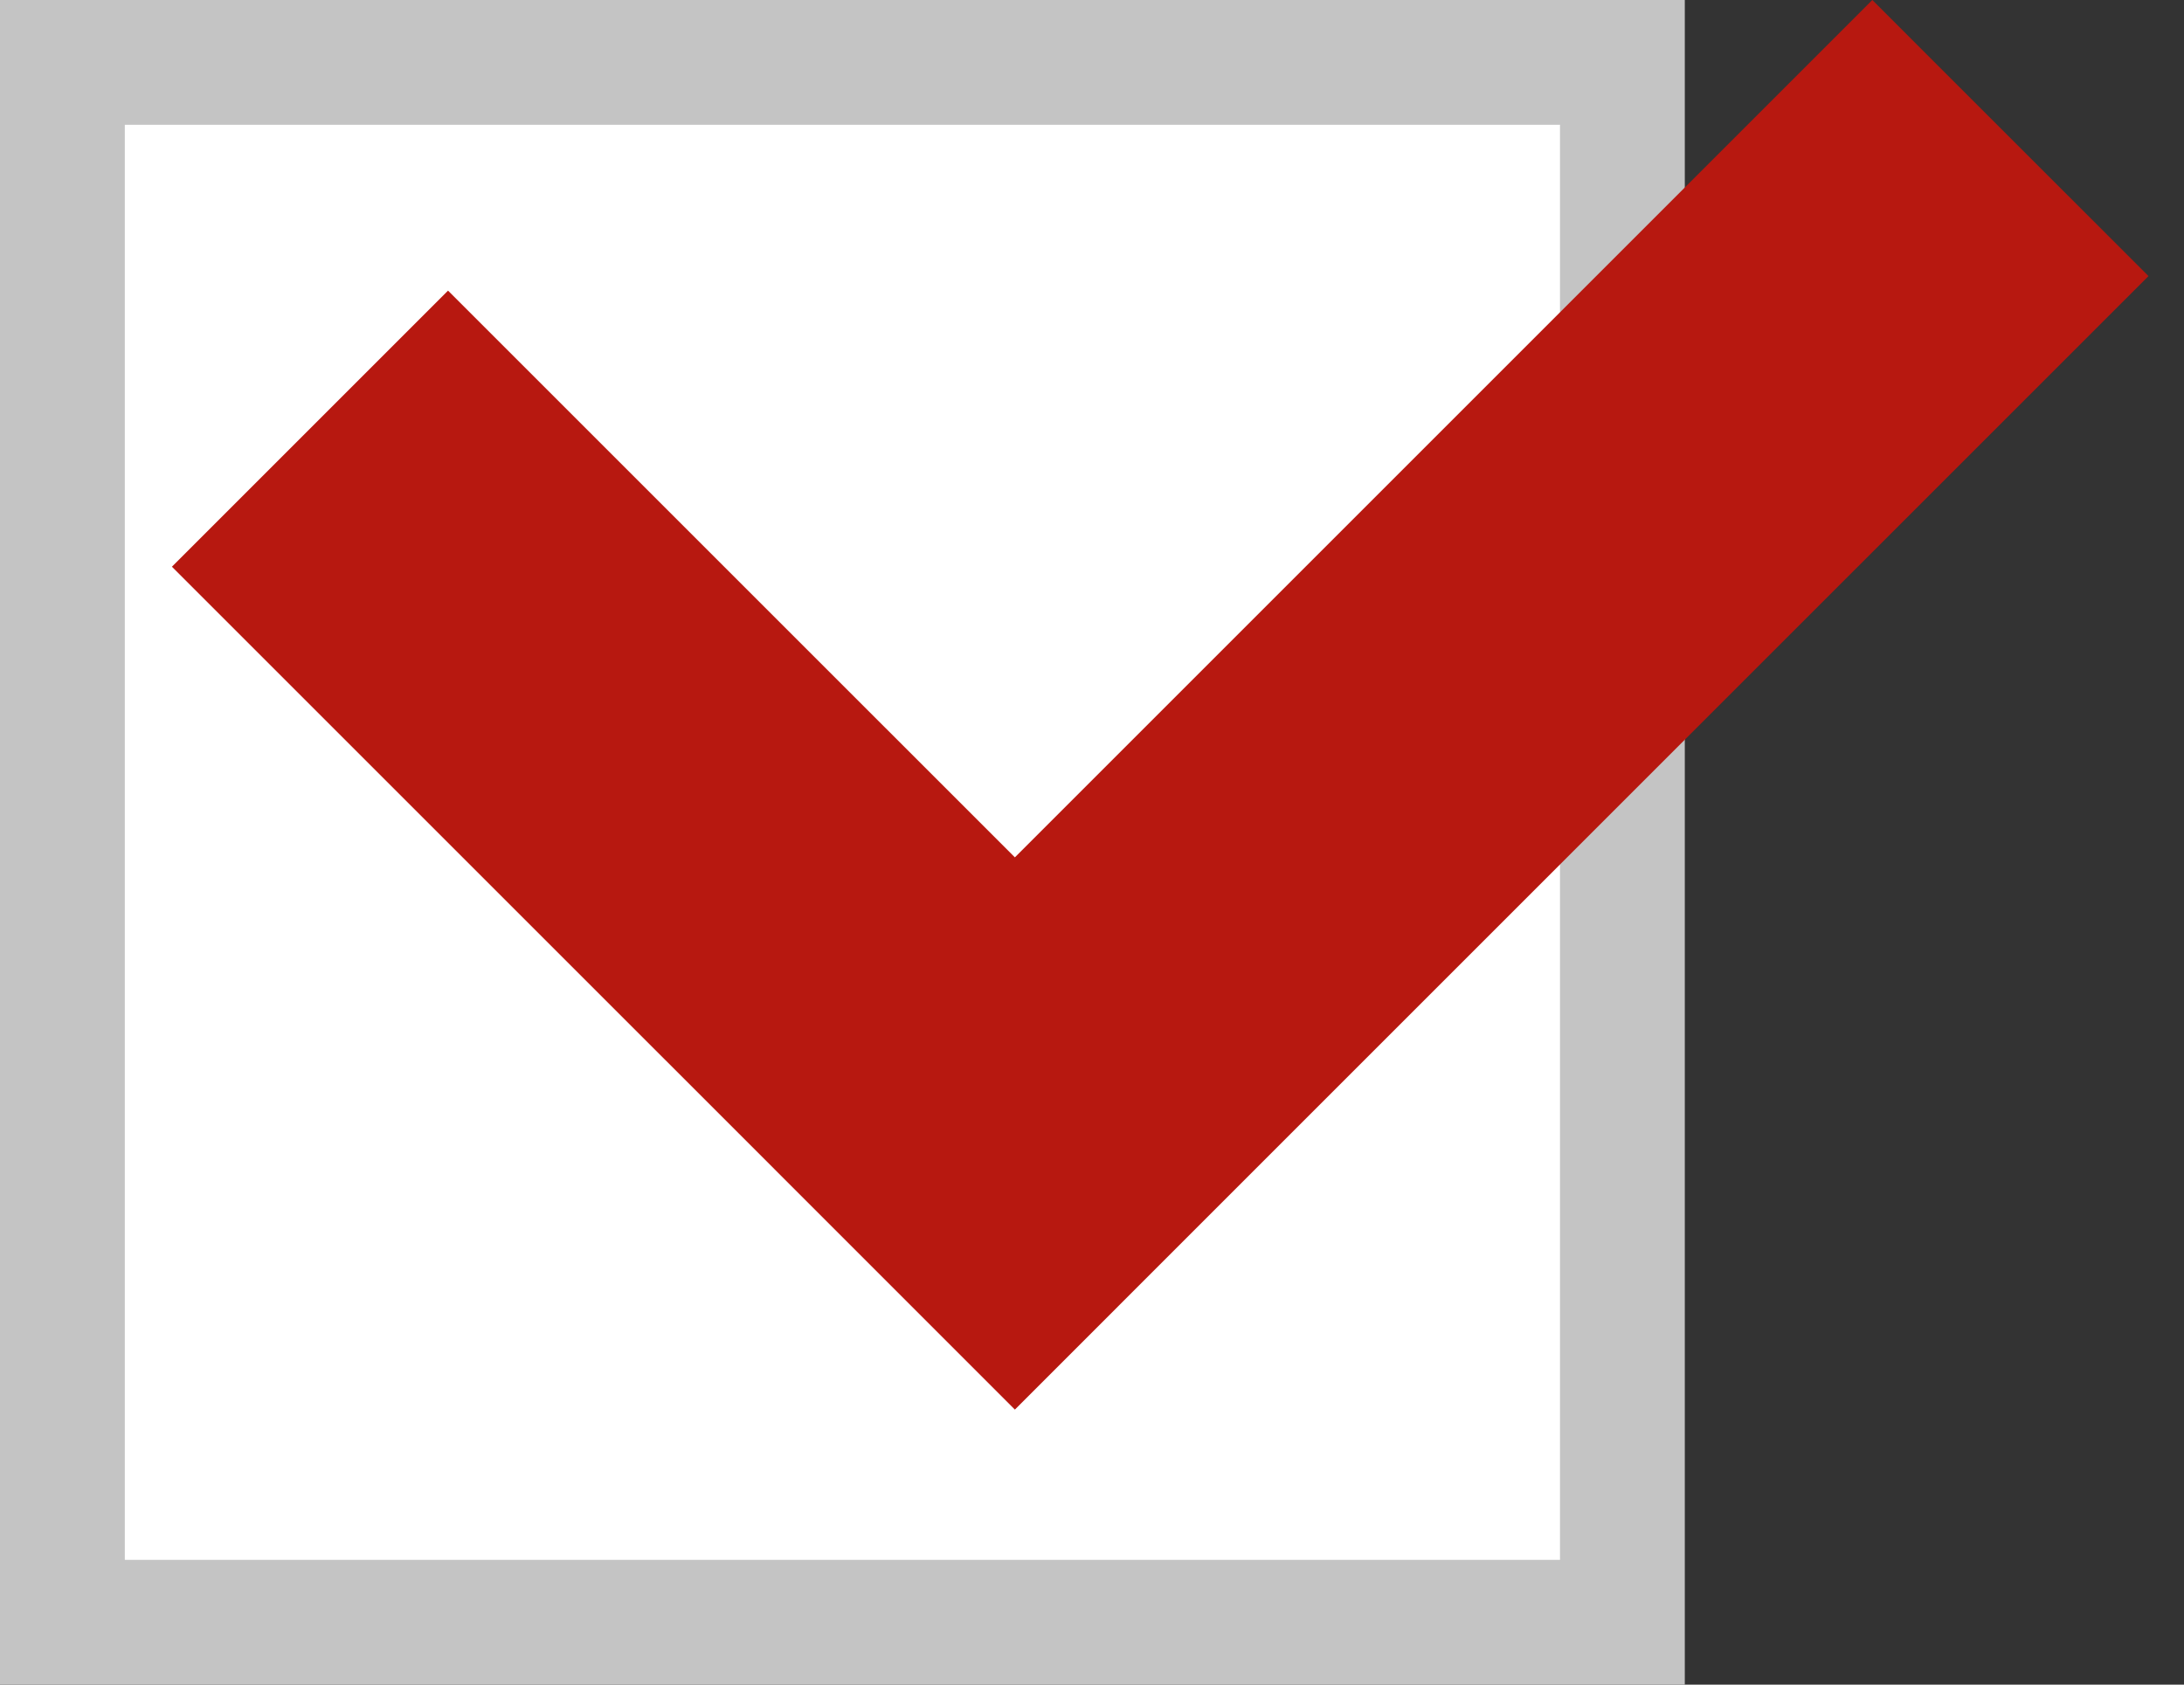 <svg xmlns="http://www.w3.org/2000/svg" width="35" height="27" viewBox="0 0 35 27" fill="none"><rect x="0" y="0" width="35" height="27" fill="#333333" stroke="none"/><rect x="1" y="1" width="25" height="25" fill="white" stroke="#C4C4C4" stroke-width="2"></rect><path d="M30.005 0L16.264 13.741L7.18 4.658L2.755 9.083L11.839 18.166L16.264 22.592L20.689 18.166L34.431 4.425L30.005 0Z" fill="#B71810"></path></svg>